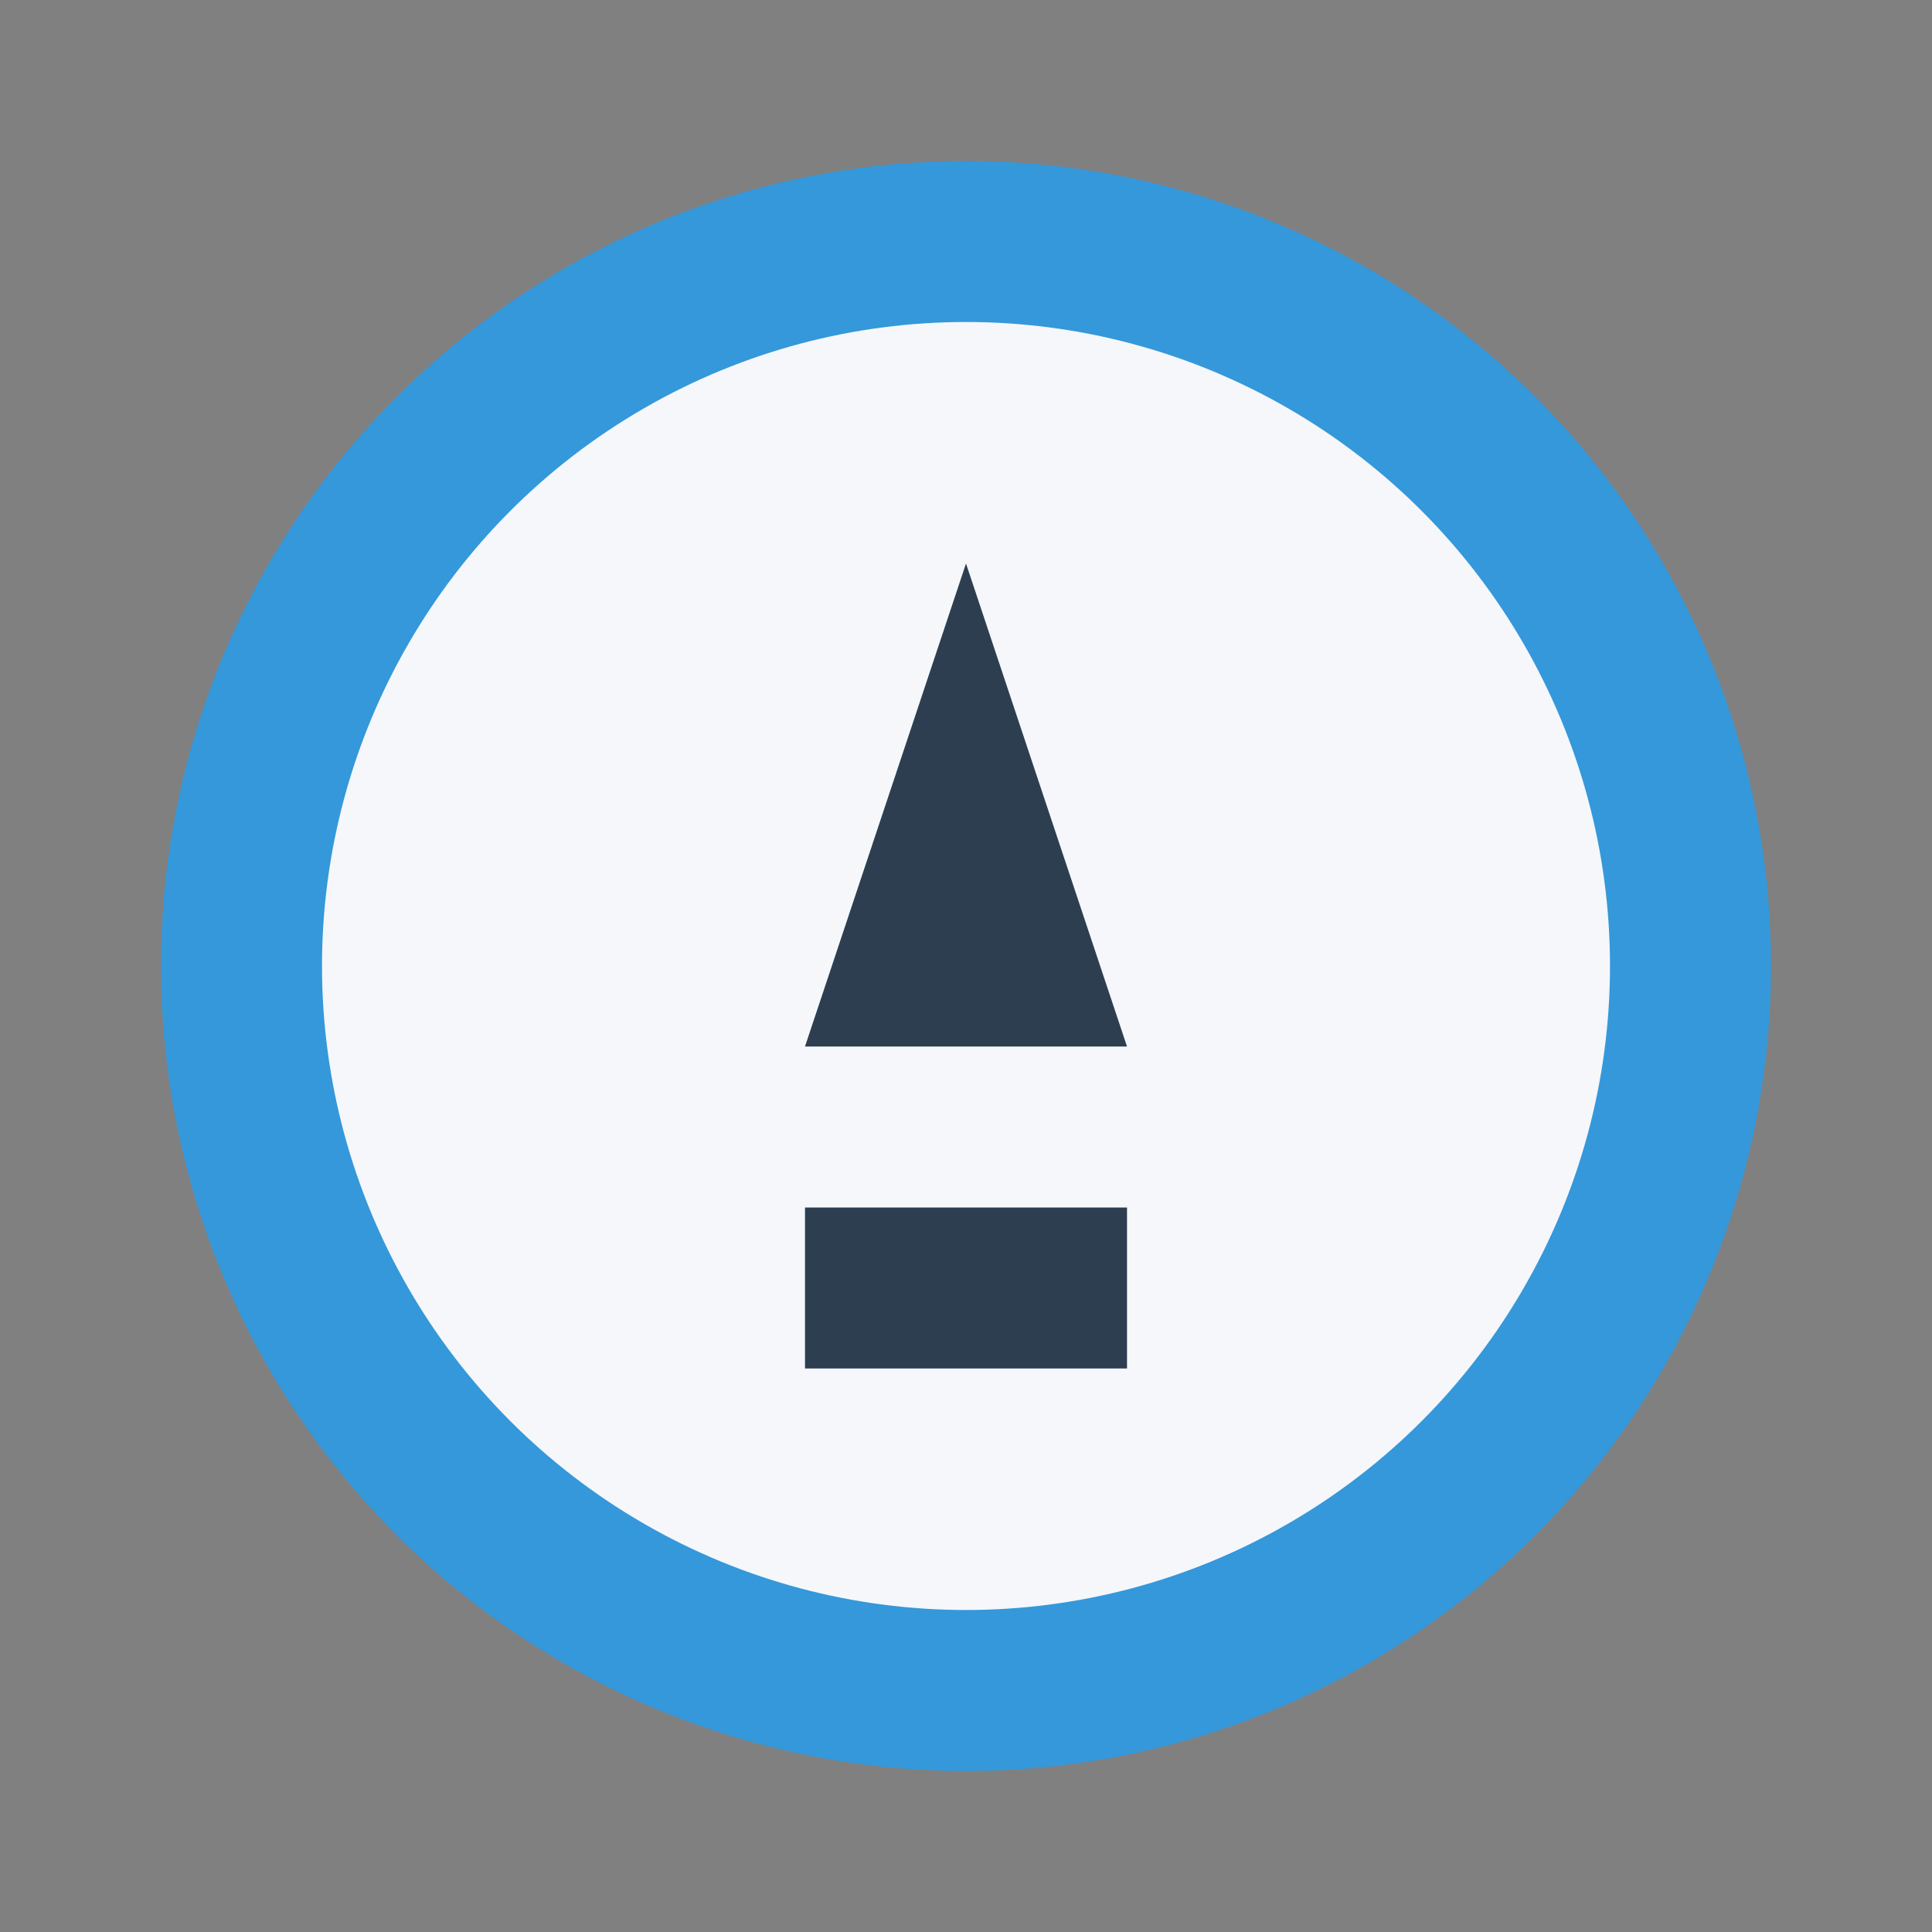 <?xml version="1.0" encoding="UTF-8"?>
<svg xmlns="http://www.w3.org/2000/svg" width="24" height="24" viewBox="0 0 24 24"><rect x="0" y="0" width="24" height="24" fill="#808080" stroke="none"/><circle cx="12" cy="12" r="9" fill="#F5F7FA" stroke="#3498DB" stroke-width="2"/><path d="M12 7l2 6h-4l2-6zm-2 8h4v2h-4z" fill="#2C3E50"/></svg>